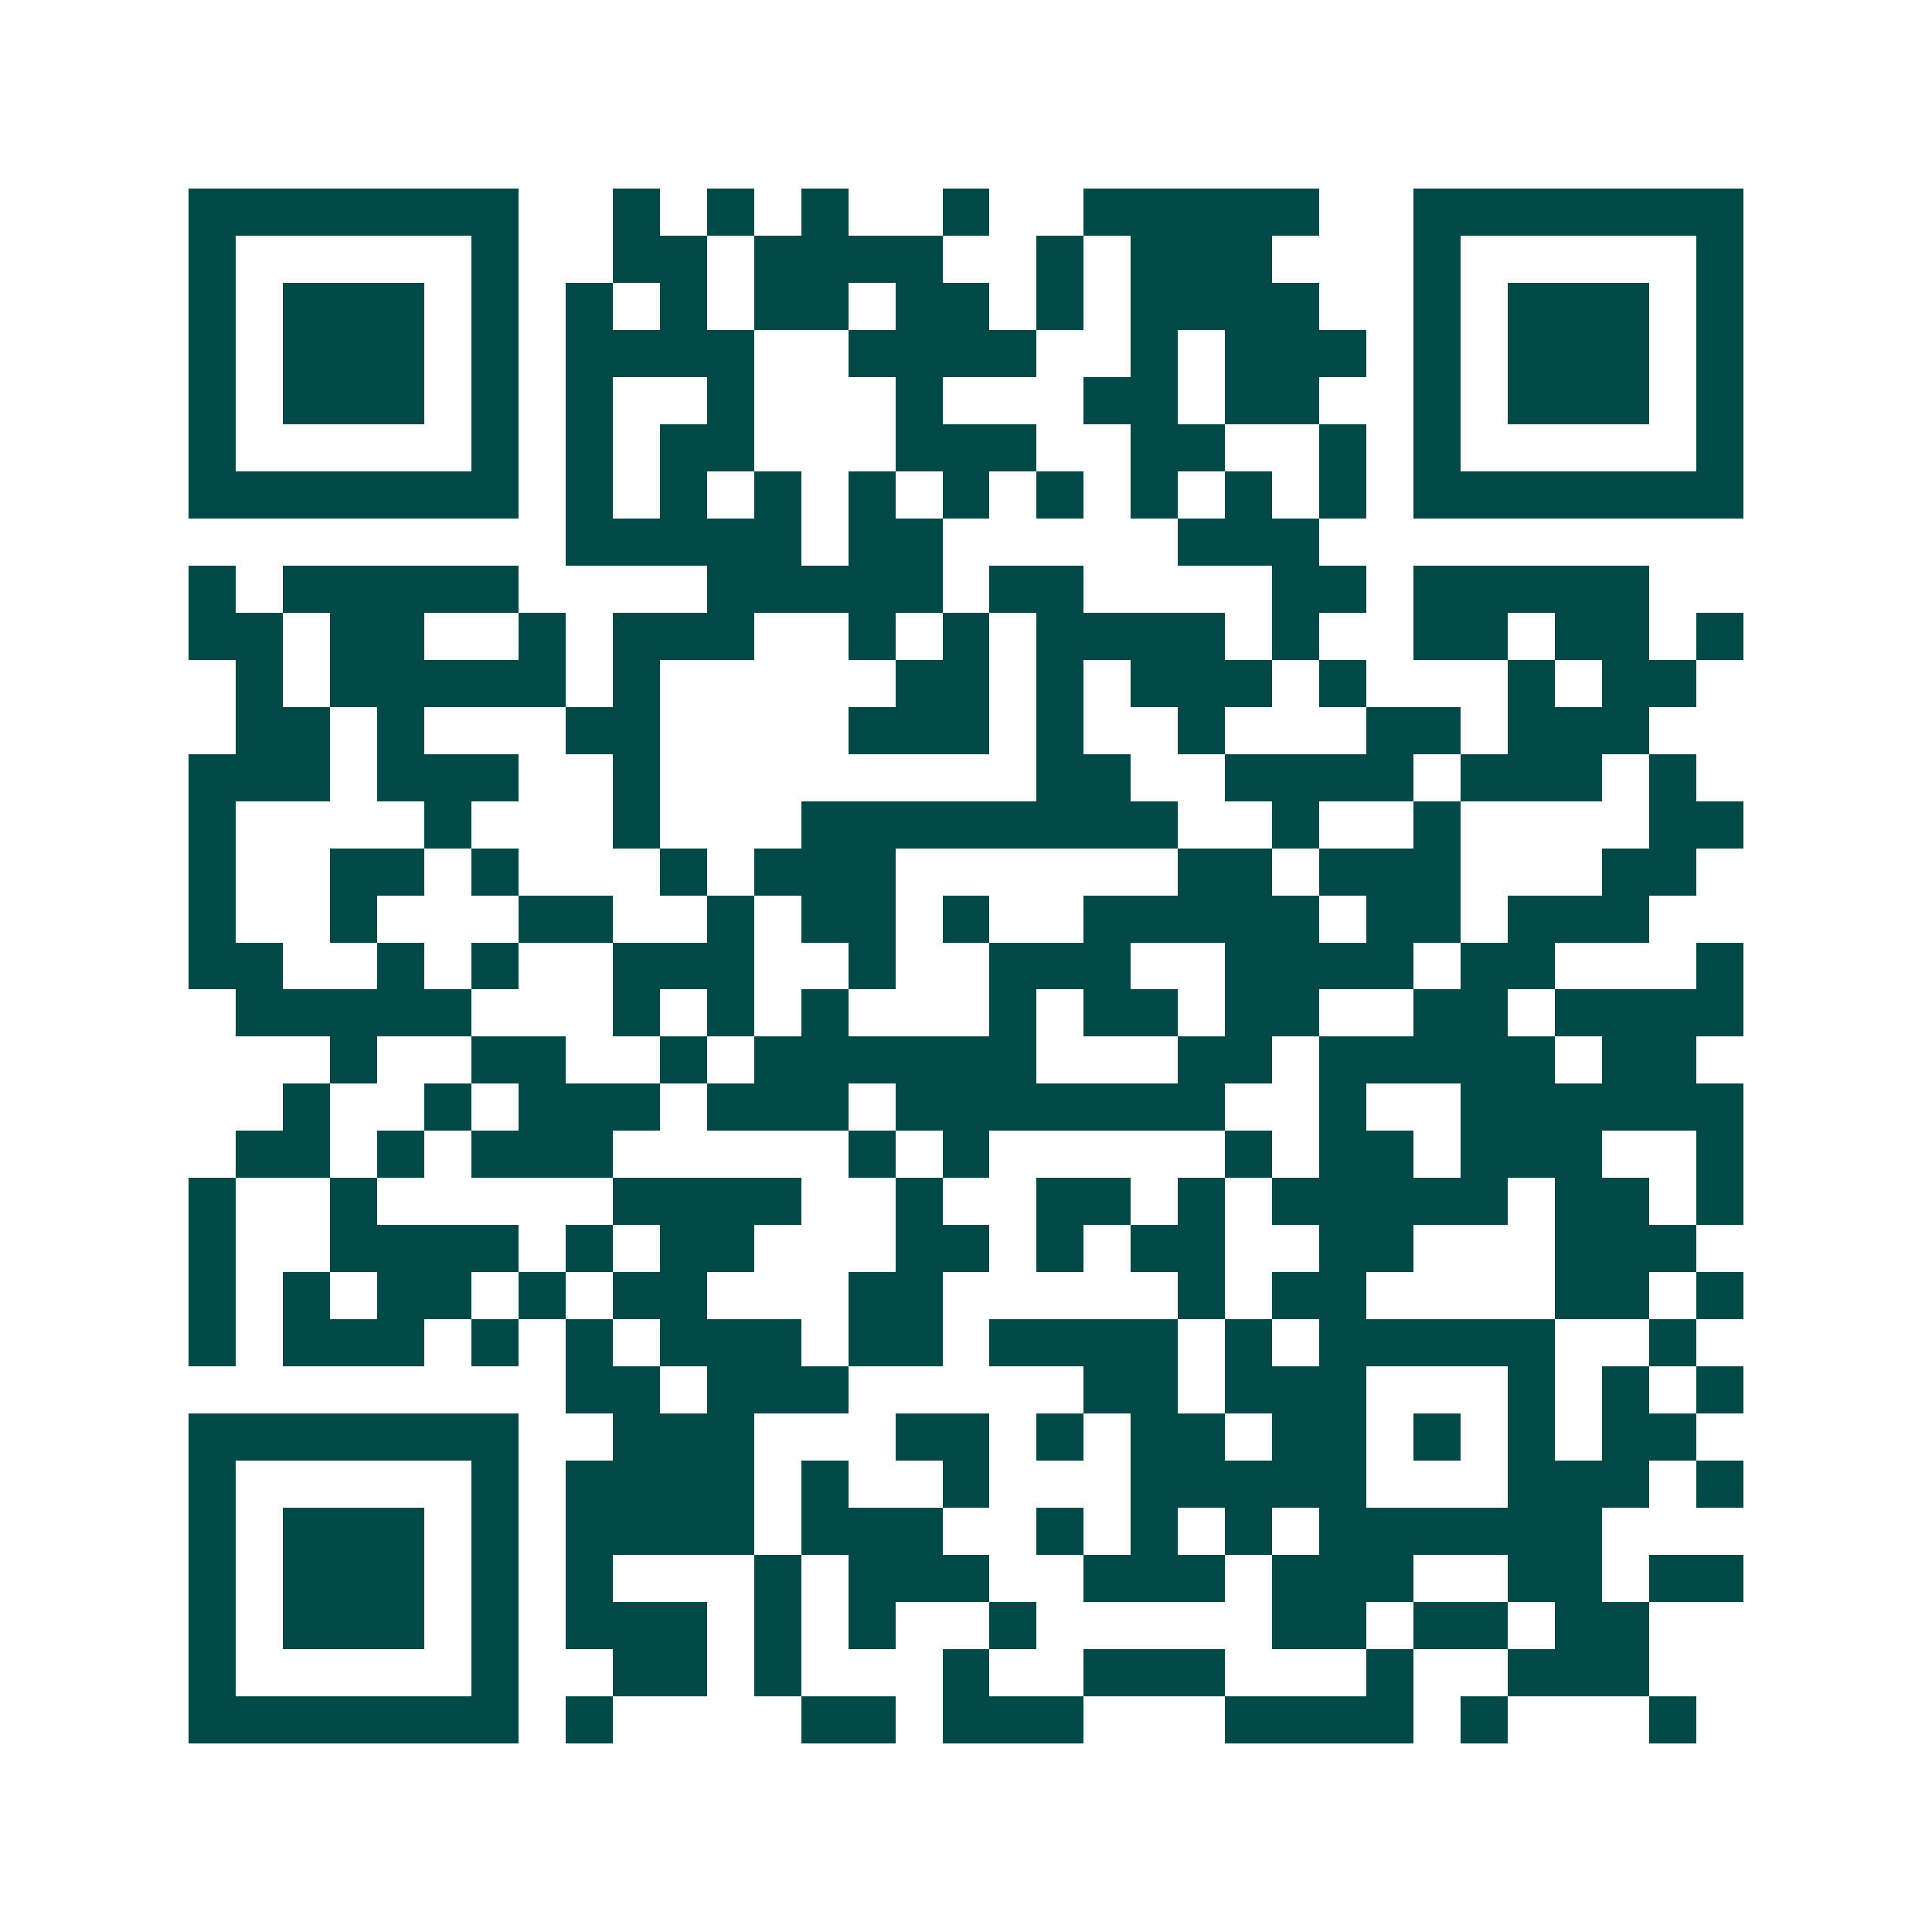 <svg xmlns="http://www.w3.org/2000/svg" width="200" height="200" viewBox="0 0 41 41" shape-rendering="crispEdges"><path fill="#ffffff" d="M0 0h41v41H0z"/><path stroke="#014847" d="M4 4.5h7m2 0h1m1 0h1m1 0h1m2 0h1m2 0h5m2 0h7M4 5.5h1m5 0h1m2 0h2m1 0h4m2 0h1m1 0h3m3 0h1m5 0h1M4 6.5h1m1 0h3m1 0h1m1 0h1m1 0h1m1 0h2m1 0h2m1 0h1m1 0h4m2 0h1m1 0h3m1 0h1M4 7.5h1m1 0h3m1 0h1m1 0h4m2 0h4m2 0h1m1 0h3m1 0h1m1 0h3m1 0h1M4 8.5h1m1 0h3m1 0h1m1 0h1m2 0h1m3 0h1m3 0h2m1 0h2m2 0h1m1 0h3m1 0h1M4 9.5h1m5 0h1m1 0h1m1 0h2m3 0h3m2 0h2m2 0h1m1 0h1m5 0h1M4 10.5h7m1 0h1m1 0h1m1 0h1m1 0h1m1 0h1m1 0h1m1 0h1m1 0h1m1 0h1m1 0h7M12 11.5h5m1 0h2m5 0h3M4 12.5h1m1 0h5m4 0h5m1 0h2m4 0h2m1 0h5M4 13.5h2m1 0h2m2 0h1m1 0h3m2 0h1m1 0h1m1 0h4m1 0h1m2 0h2m1 0h2m1 0h1M5 14.5h1m1 0h5m1 0h1m5 0h2m1 0h1m1 0h3m1 0h1m3 0h1m1 0h2M5 15.5h2m1 0h1m3 0h2m4 0h3m1 0h1m2 0h1m3 0h2m1 0h3M4 16.5h3m1 0h3m2 0h1m8 0h2m2 0h4m1 0h3m1 0h1M4 17.5h1m4 0h1m3 0h1m3 0h8m2 0h1m2 0h1m4 0h2M4 18.5h1m2 0h2m1 0h1m3 0h1m1 0h3m6 0h2m1 0h3m3 0h2M4 19.5h1m2 0h1m3 0h2m2 0h1m1 0h2m1 0h1m2 0h5m1 0h2m1 0h3M4 20.5h2m2 0h1m1 0h1m2 0h3m2 0h1m2 0h3m2 0h4m1 0h2m3 0h1M5 21.5h5m3 0h1m1 0h1m1 0h1m3 0h1m1 0h2m1 0h2m2 0h2m1 0h4M7 22.5h1m2 0h2m2 0h1m1 0h6m3 0h2m1 0h5m1 0h2M6 23.5h1m2 0h1m1 0h3m1 0h3m1 0h7m2 0h1m2 0h6M5 24.5h2m1 0h1m1 0h3m5 0h1m1 0h1m5 0h1m1 0h2m1 0h3m2 0h1M4 25.5h1m2 0h1m5 0h4m2 0h1m2 0h2m1 0h1m1 0h5m1 0h2m1 0h1M4 26.5h1m2 0h4m1 0h1m1 0h2m3 0h2m1 0h1m1 0h2m2 0h2m3 0h3M4 27.5h1m1 0h1m1 0h2m1 0h1m1 0h2m3 0h2m5 0h1m1 0h2m4 0h2m1 0h1M4 28.5h1m1 0h3m1 0h1m1 0h1m1 0h3m1 0h2m1 0h4m1 0h1m1 0h5m2 0h1M12 29.5h2m1 0h3m5 0h2m1 0h3m3 0h1m1 0h1m1 0h1M4 30.5h7m2 0h3m3 0h2m1 0h1m1 0h2m1 0h2m1 0h1m1 0h1m1 0h2M4 31.5h1m5 0h1m1 0h4m1 0h1m2 0h1m3 0h5m3 0h3m1 0h1M4 32.5h1m1 0h3m1 0h1m1 0h4m1 0h3m2 0h1m1 0h1m1 0h1m1 0h6M4 33.5h1m1 0h3m1 0h1m1 0h1m3 0h1m1 0h3m2 0h3m1 0h3m2 0h2m1 0h2M4 34.5h1m1 0h3m1 0h1m1 0h3m1 0h1m1 0h1m2 0h1m5 0h2m1 0h2m1 0h2M4 35.5h1m5 0h1m2 0h2m1 0h1m3 0h1m2 0h3m3 0h1m2 0h3M4 36.5h7m1 0h1m4 0h2m1 0h3m3 0h4m1 0h1m3 0h1"/></svg>
